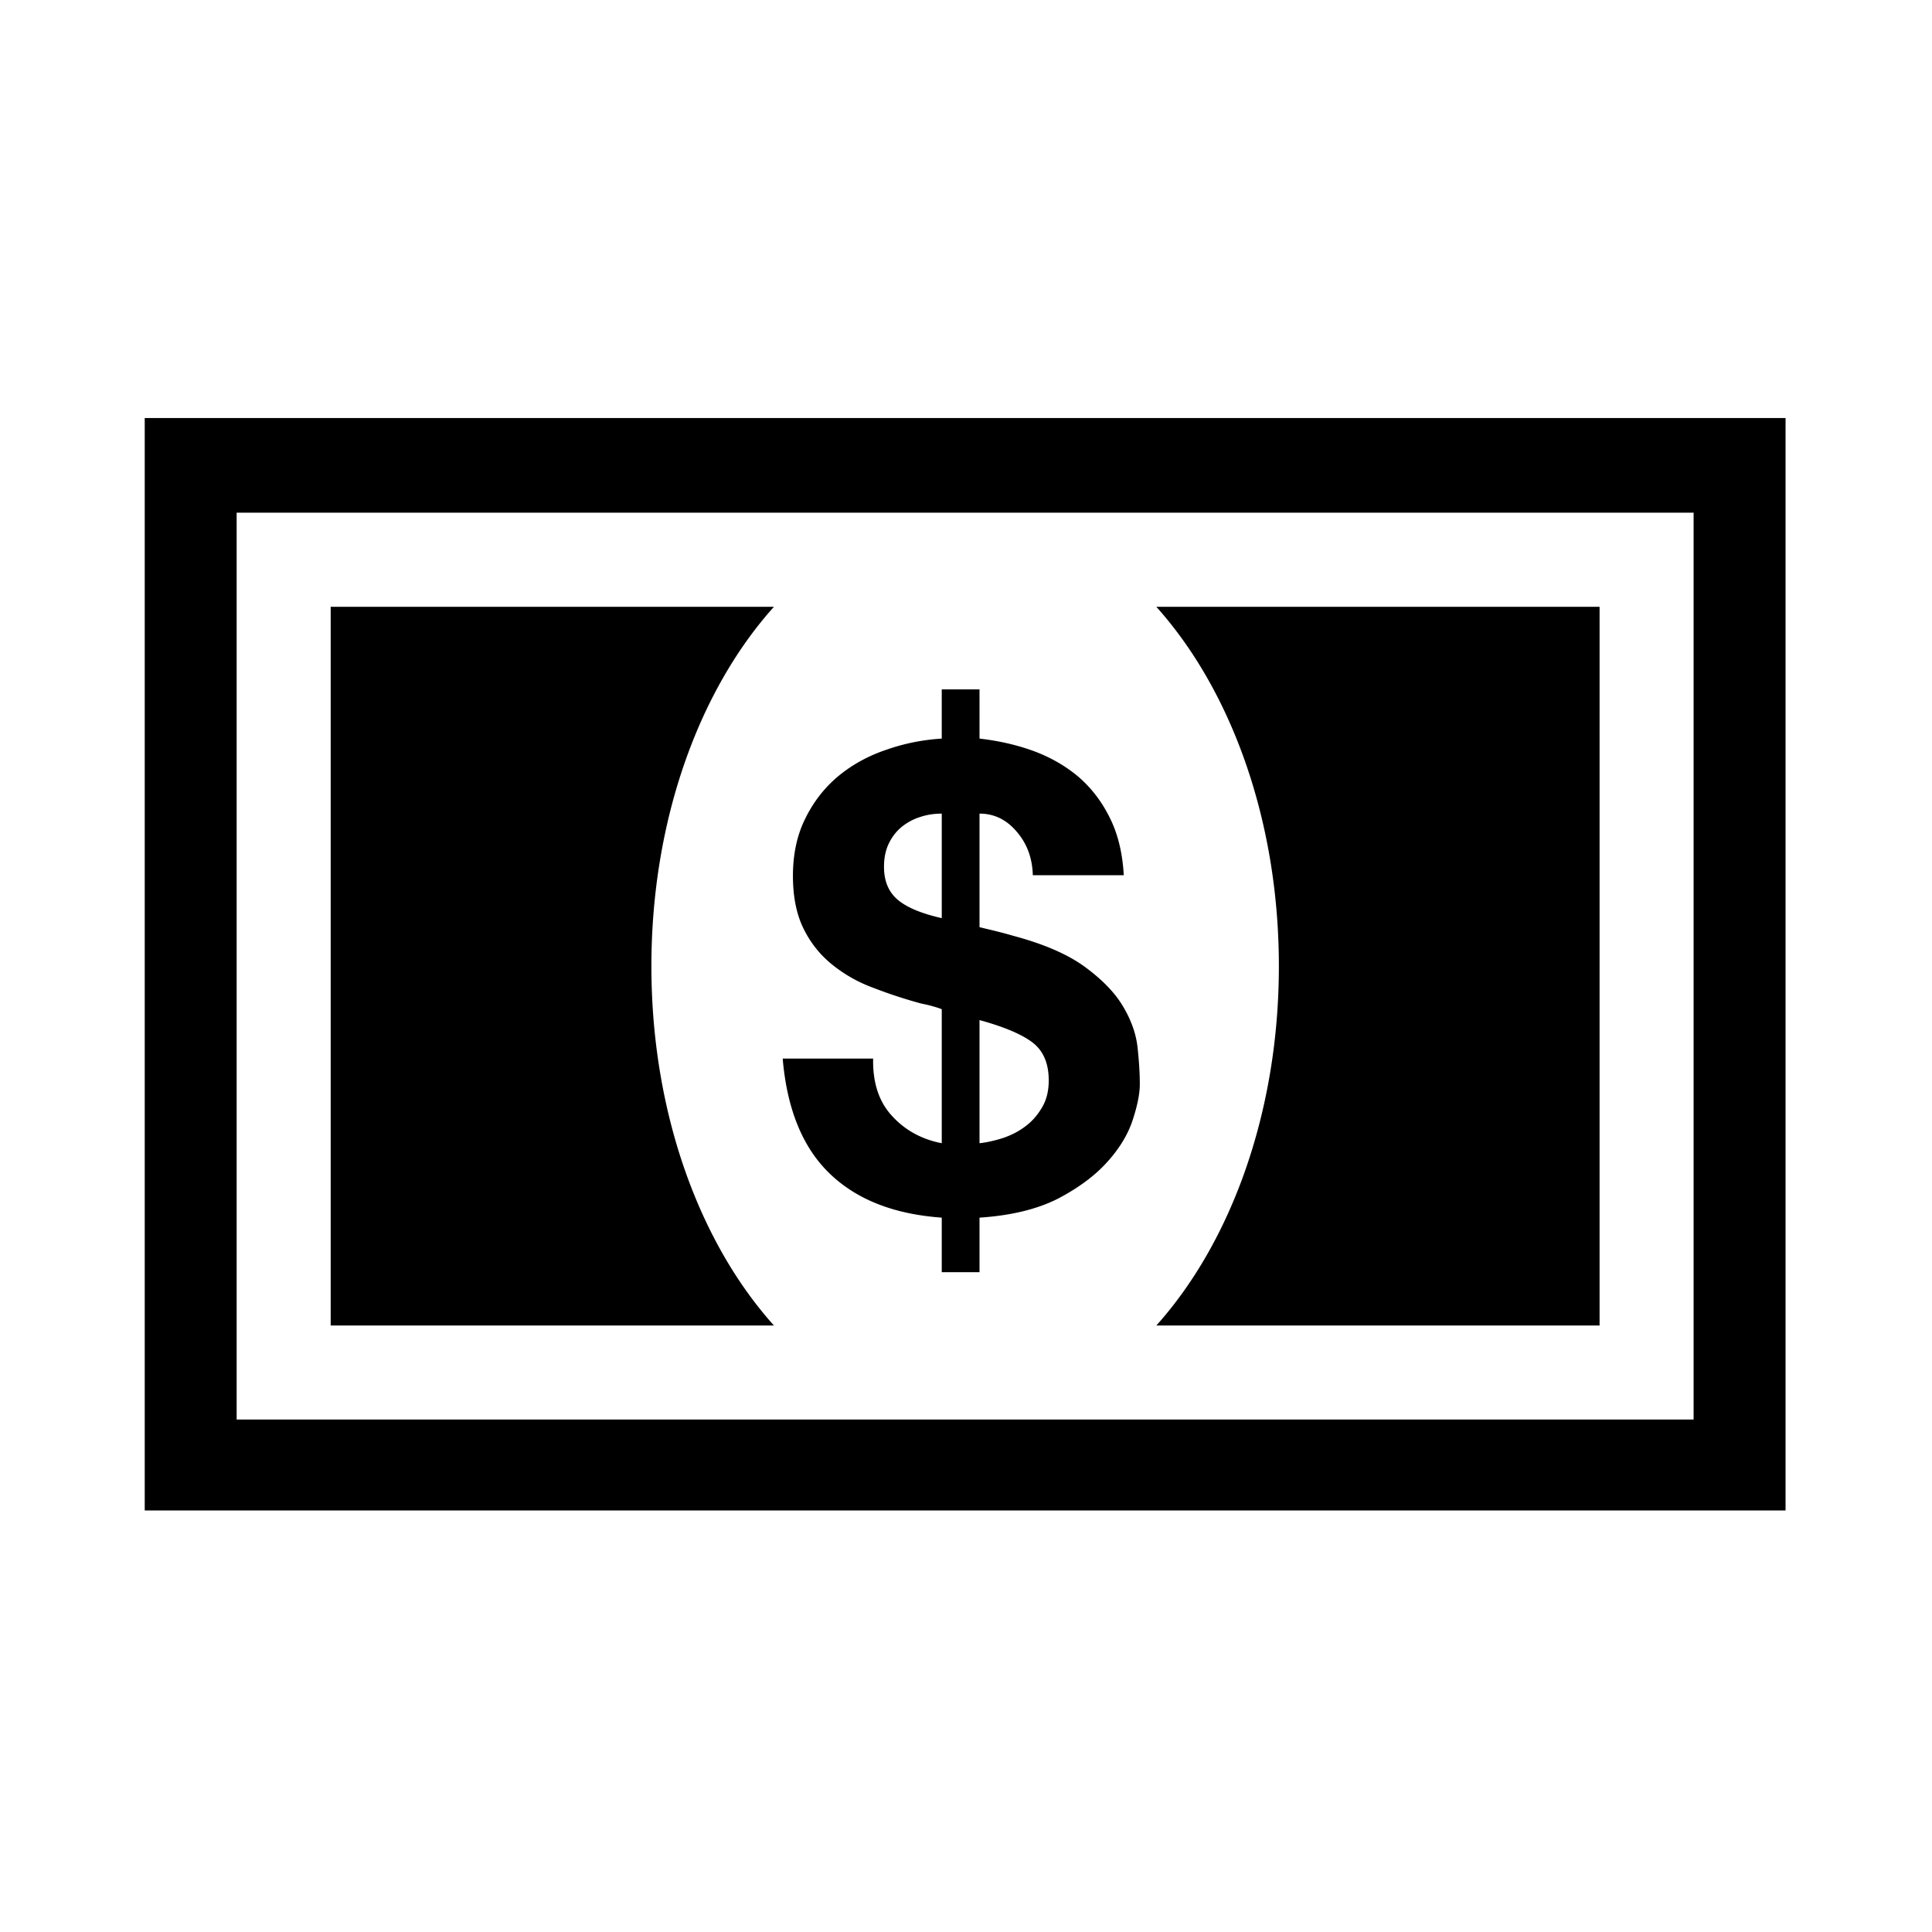 <svg xmlns="http://www.w3.org/2000/svg" viewBox="0 0 512 512"><path d="M236.493 295.837c-3.531-3.76-5.233-8.83-5.103-15.305h-23.97c1.144 13.378 5.263 23.511 12.396 30.416 7.162 6.935 17.036 10.825 29.758 11.738v14.455h10.007v-14.455c8.503-.555 15.466-2.293 20.927-5.102 5.396-2.847 9.747-6.081 12.982-9.712 3.24-3.599 5.464-7.295 6.707-11.121 1.238-3.796 1.863-6.931 1.863-9.416 0-2.81-.197-6.052-.588-9.683-.393-3.657-1.67-7.258-3.826-10.888-2.127-3.629-5.496-7.098-10.007-10.431-4.548-3.371-10.989-6.185-19.392-8.407-1.604-.486-3.108-.85-4.482-1.21-1.439-.358-2.812-.653-4.185-1.011v-30.088c3.859 0 7.13 1.573 9.843 4.775 2.748 3.172 4.151 7 4.284 11.545h24.101c-.327-5.887-1.568-10.987-3.729-15.27-2.158-4.354-4.938-7.916-8.306-10.828-3.433-2.877-7.358-5.133-11.839-6.801-4.479-1.636-9.254-2.714-14.354-3.303V182.69h-10.007v13.045c-5.101.324-10.041 1.307-14.815 3.006-4.742 1.605-8.927 3.924-12.589 6.936-3.598 3.01-6.51 6.702-8.698 11.117-2.226 4.414-3.335 9.546-3.335 15.305 0 5.66.98 10.398 2.911 14.196 1.895 3.79 4.477 6.965 7.717 9.516 3.204 2.549 6.868 4.61 10.956 6.077a123.877 123.877 0 0012.391 4.053c1.146.234 2.193.462 3.175.76.948.258 1.701.522 2.288.748v35.516c-5.233-1.014-9.616-3.367-13.081-7.128zm23.088-25.507c6.672 1.834 11.415 3.863 14.191 6.053 2.779 2.191 4.153 5.523 4.153 9.938 0 2.714-.555 5.07-1.701 7.031-1.144 1.995-2.55 3.664-4.314 5.006-1.768 1.373-3.762 2.418-5.953 3.175-2.191.716-4.351 1.208-6.376 1.435V270.33zm-21.748-31.951c-2.353-2.027-3.563-4.904-3.563-8.667 0-2.356.424-4.414 1.275-6.179.852-1.762 1.992-3.236 3.467-4.443a14.905 14.905 0 014.973-2.622c1.795-.586 3.662-.849 5.59-.849v27.699c-5.464-1.242-9.354-2.879-11.742-4.939zm186.073 112.889V160.812H306.443c19.716 21.971 32.471 56.443 32.471 95.229 0 38.783-12.755 73.252-32.471 95.227h117.463zM38.354 110.779v289.508H473.19V110.779H38.354zm410.47 265.407H62.715V135.863h386.109v240.323zM172.627 256.041c0-38.785 12.719-73.258 32.473-95.229H87.635v190.455H205.1c-19.754-21.974-32.473-56.443-32.473-95.226z"/></svg>